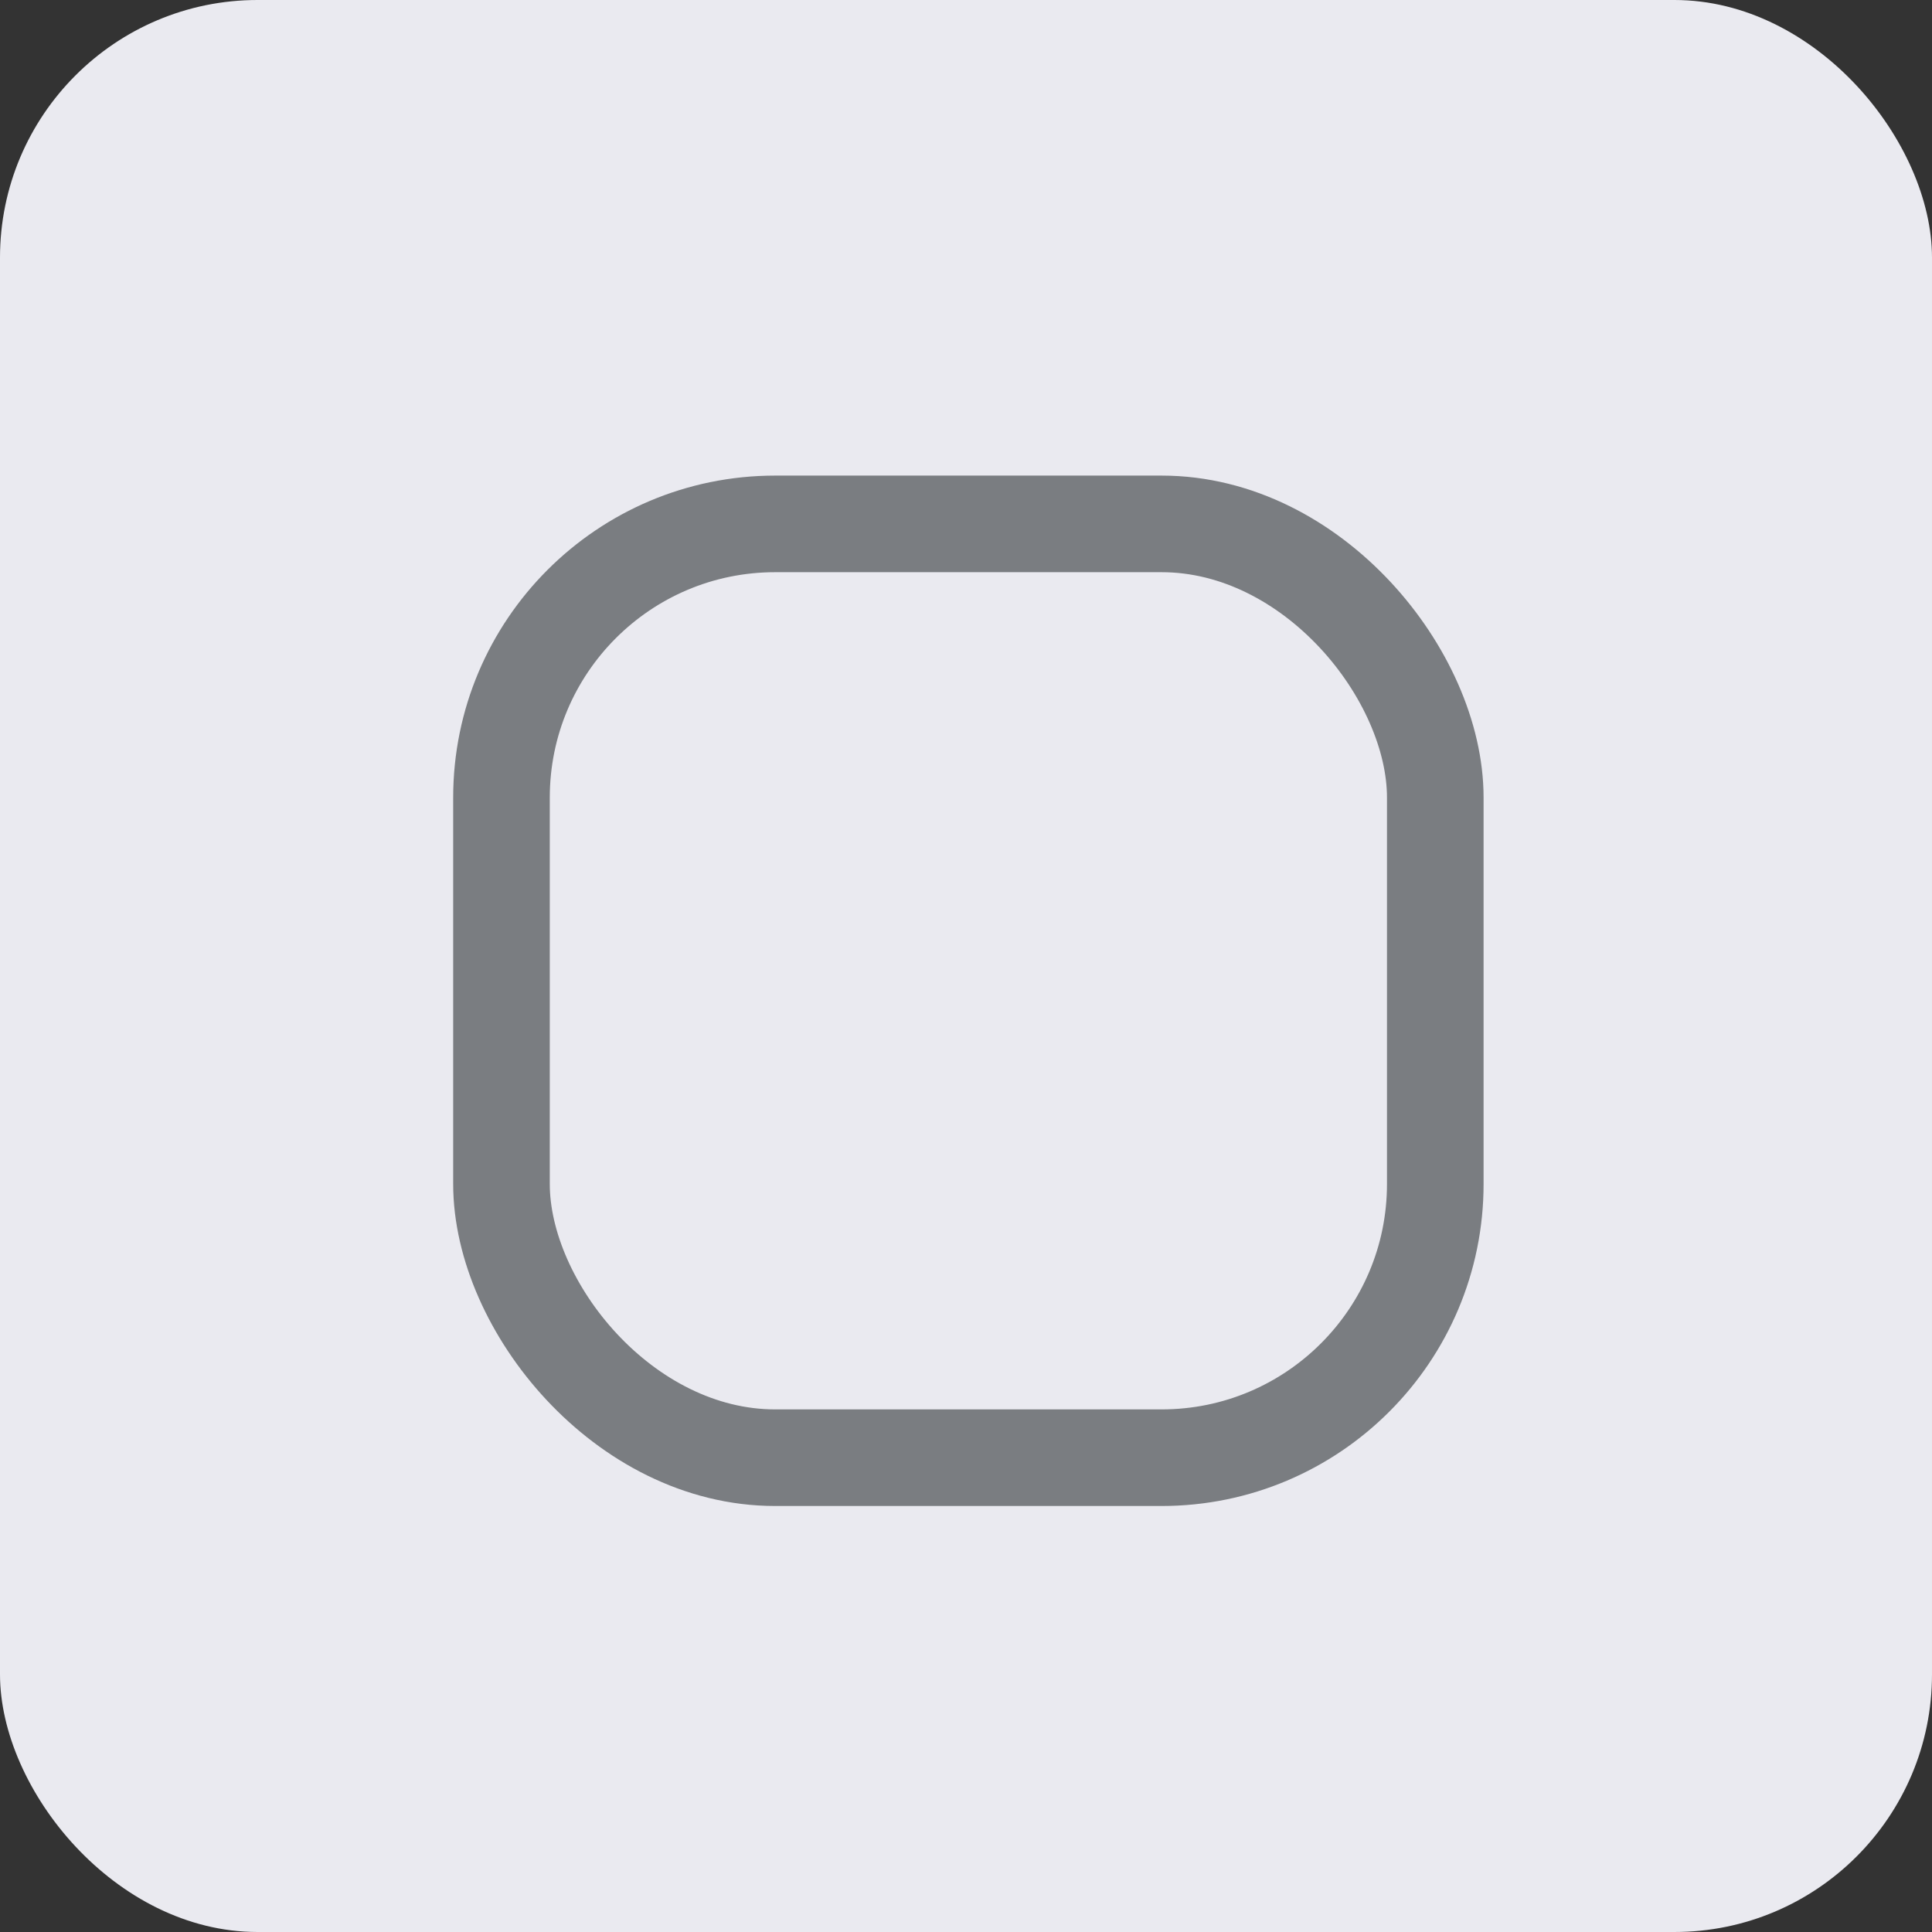 <svg width="30" height="30" viewBox="0 0 30 30" fill="none" xmlns="http://www.w3.org/2000/svg">
<rect x="0" y="0" width="30" height="30" fill="#333333" stroke="none"/>
<rect width="30" height="30" rx="4" fill="#EAEAF0"/>
<rect x="7.787" y="8.135" width="14.5" height="14.5" rx="4.25" stroke="#7A7D81" stroke-width="1.5"/>
</svg>
